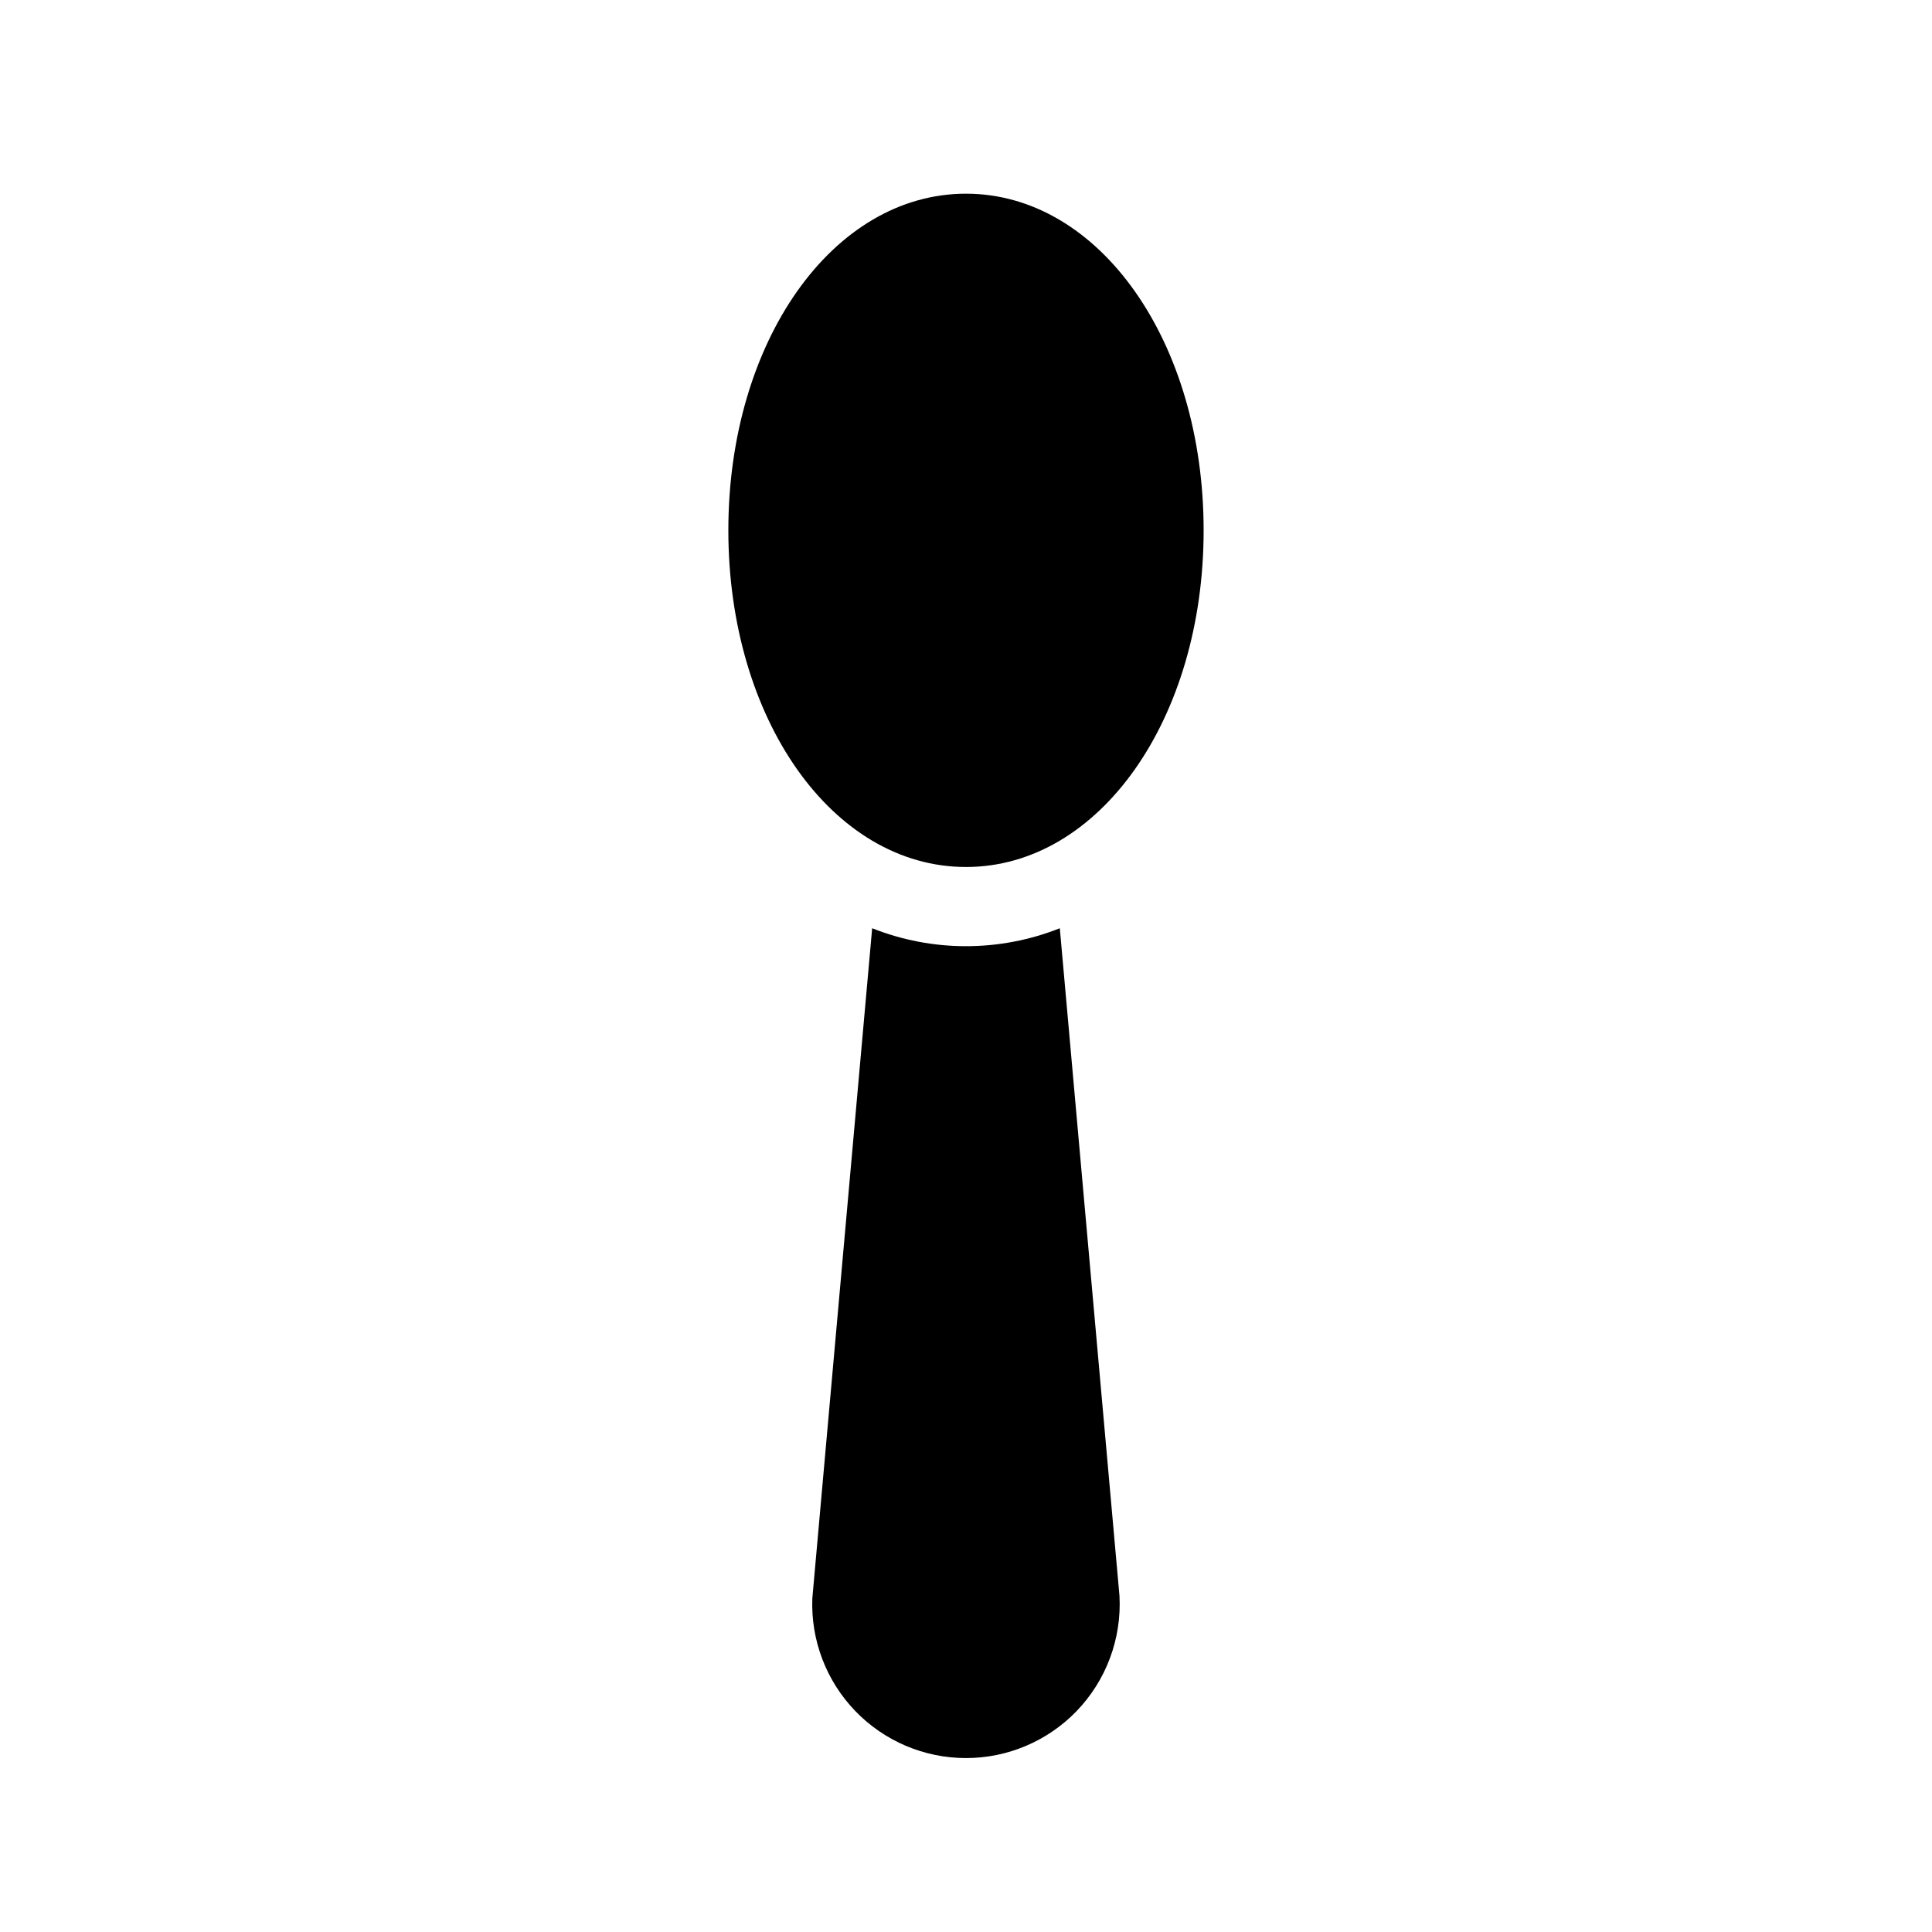 <?xml version="1.0" encoding="UTF-8"?>
<!-- Uploaded to: ICON Repo, www.iconrepo.com, Generator: ICON Repo Mixer Tools -->
<svg fill="#000000" width="800px" height="800px" version="1.1" viewBox="144 144 512 512" xmlns="http://www.w3.org/2000/svg">
 <path d="m424.86 390 15.82 177h-0.004c0.59 11.297-3.531 22.332-11.383 30.477-7.695 7.961-18.297 12.449-29.371 12.43-11.07-0.02-21.66-4.547-29.328-12.535-7.664-7.988-11.75-18.75-11.316-29.816l15.855-177.56c15.969 6.34 33.754 6.34 49.727 0zm-24.863-16.238c35.312 0 62.977-39.188 62.977-89.215 0-50.031-27.664-89.215-62.977-89.215-35.312-0.004-62.977 39.184-62.977 89.215s27.664 89.215 62.977 89.215z"/>
</svg>